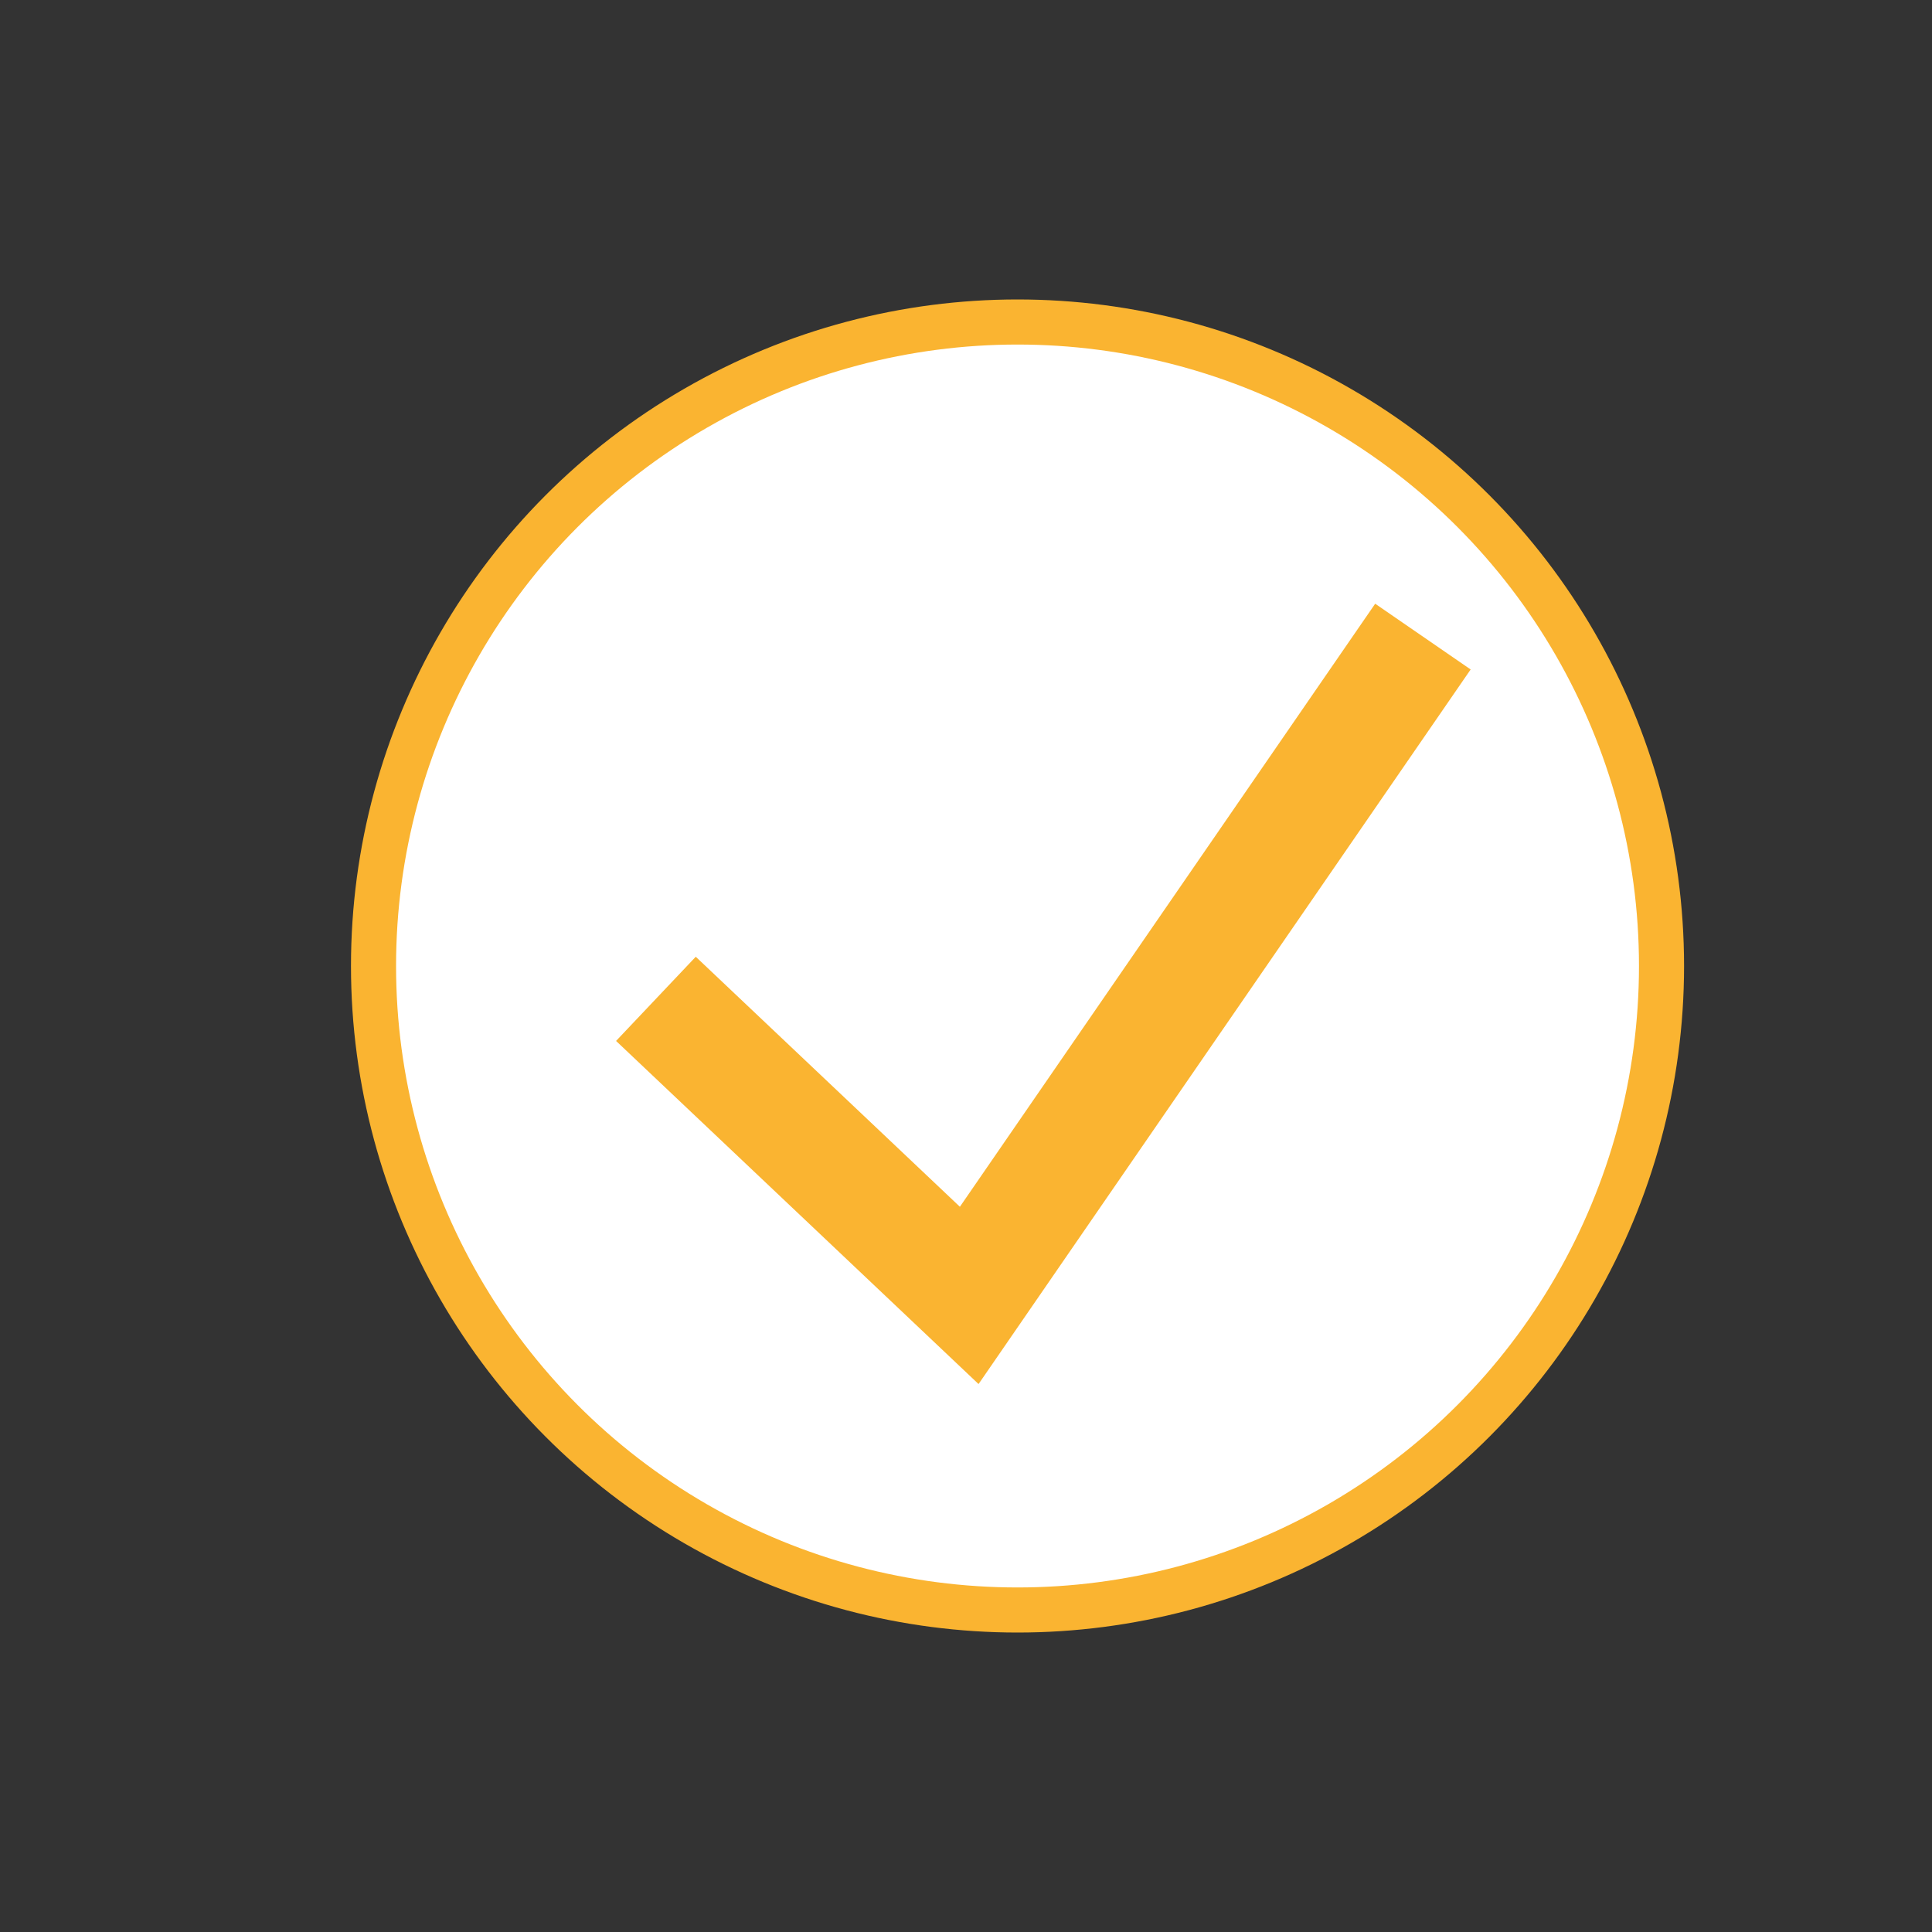 <?xml version="1.0" encoding="utf-8"?>
<!-- Generator: Adobe Illustrator 18.1.1, SVG Export Plug-In . SVG Version: 6.00 Build 0)  -->
<svg version="1.1" id="Layer_1" xmlns="http://www.w3.org/2000/svg" xmlns:xlink="http://www.w3.org/1999/xlink" x="0px" y="0px"
	 viewBox="0 0 600 600" enable-background="new 0 0 600 600" xml:space="preserve">
<rect x="0" y="0" width="600" height="600" fill="#333333" stroke="none"/>
<circle fill="#FFFFFF" stroke="#FAB431" stroke-width="14" stroke-miterlimit="10" cx="316" cy="300" r="200"/>
<polyline fill="#FFFFFF" stroke="#FAB431" stroke-width="36" stroke-miterlimit="10" points="441.9,197.7 301,402.3 203.7,310.2 "/>
</svg>
